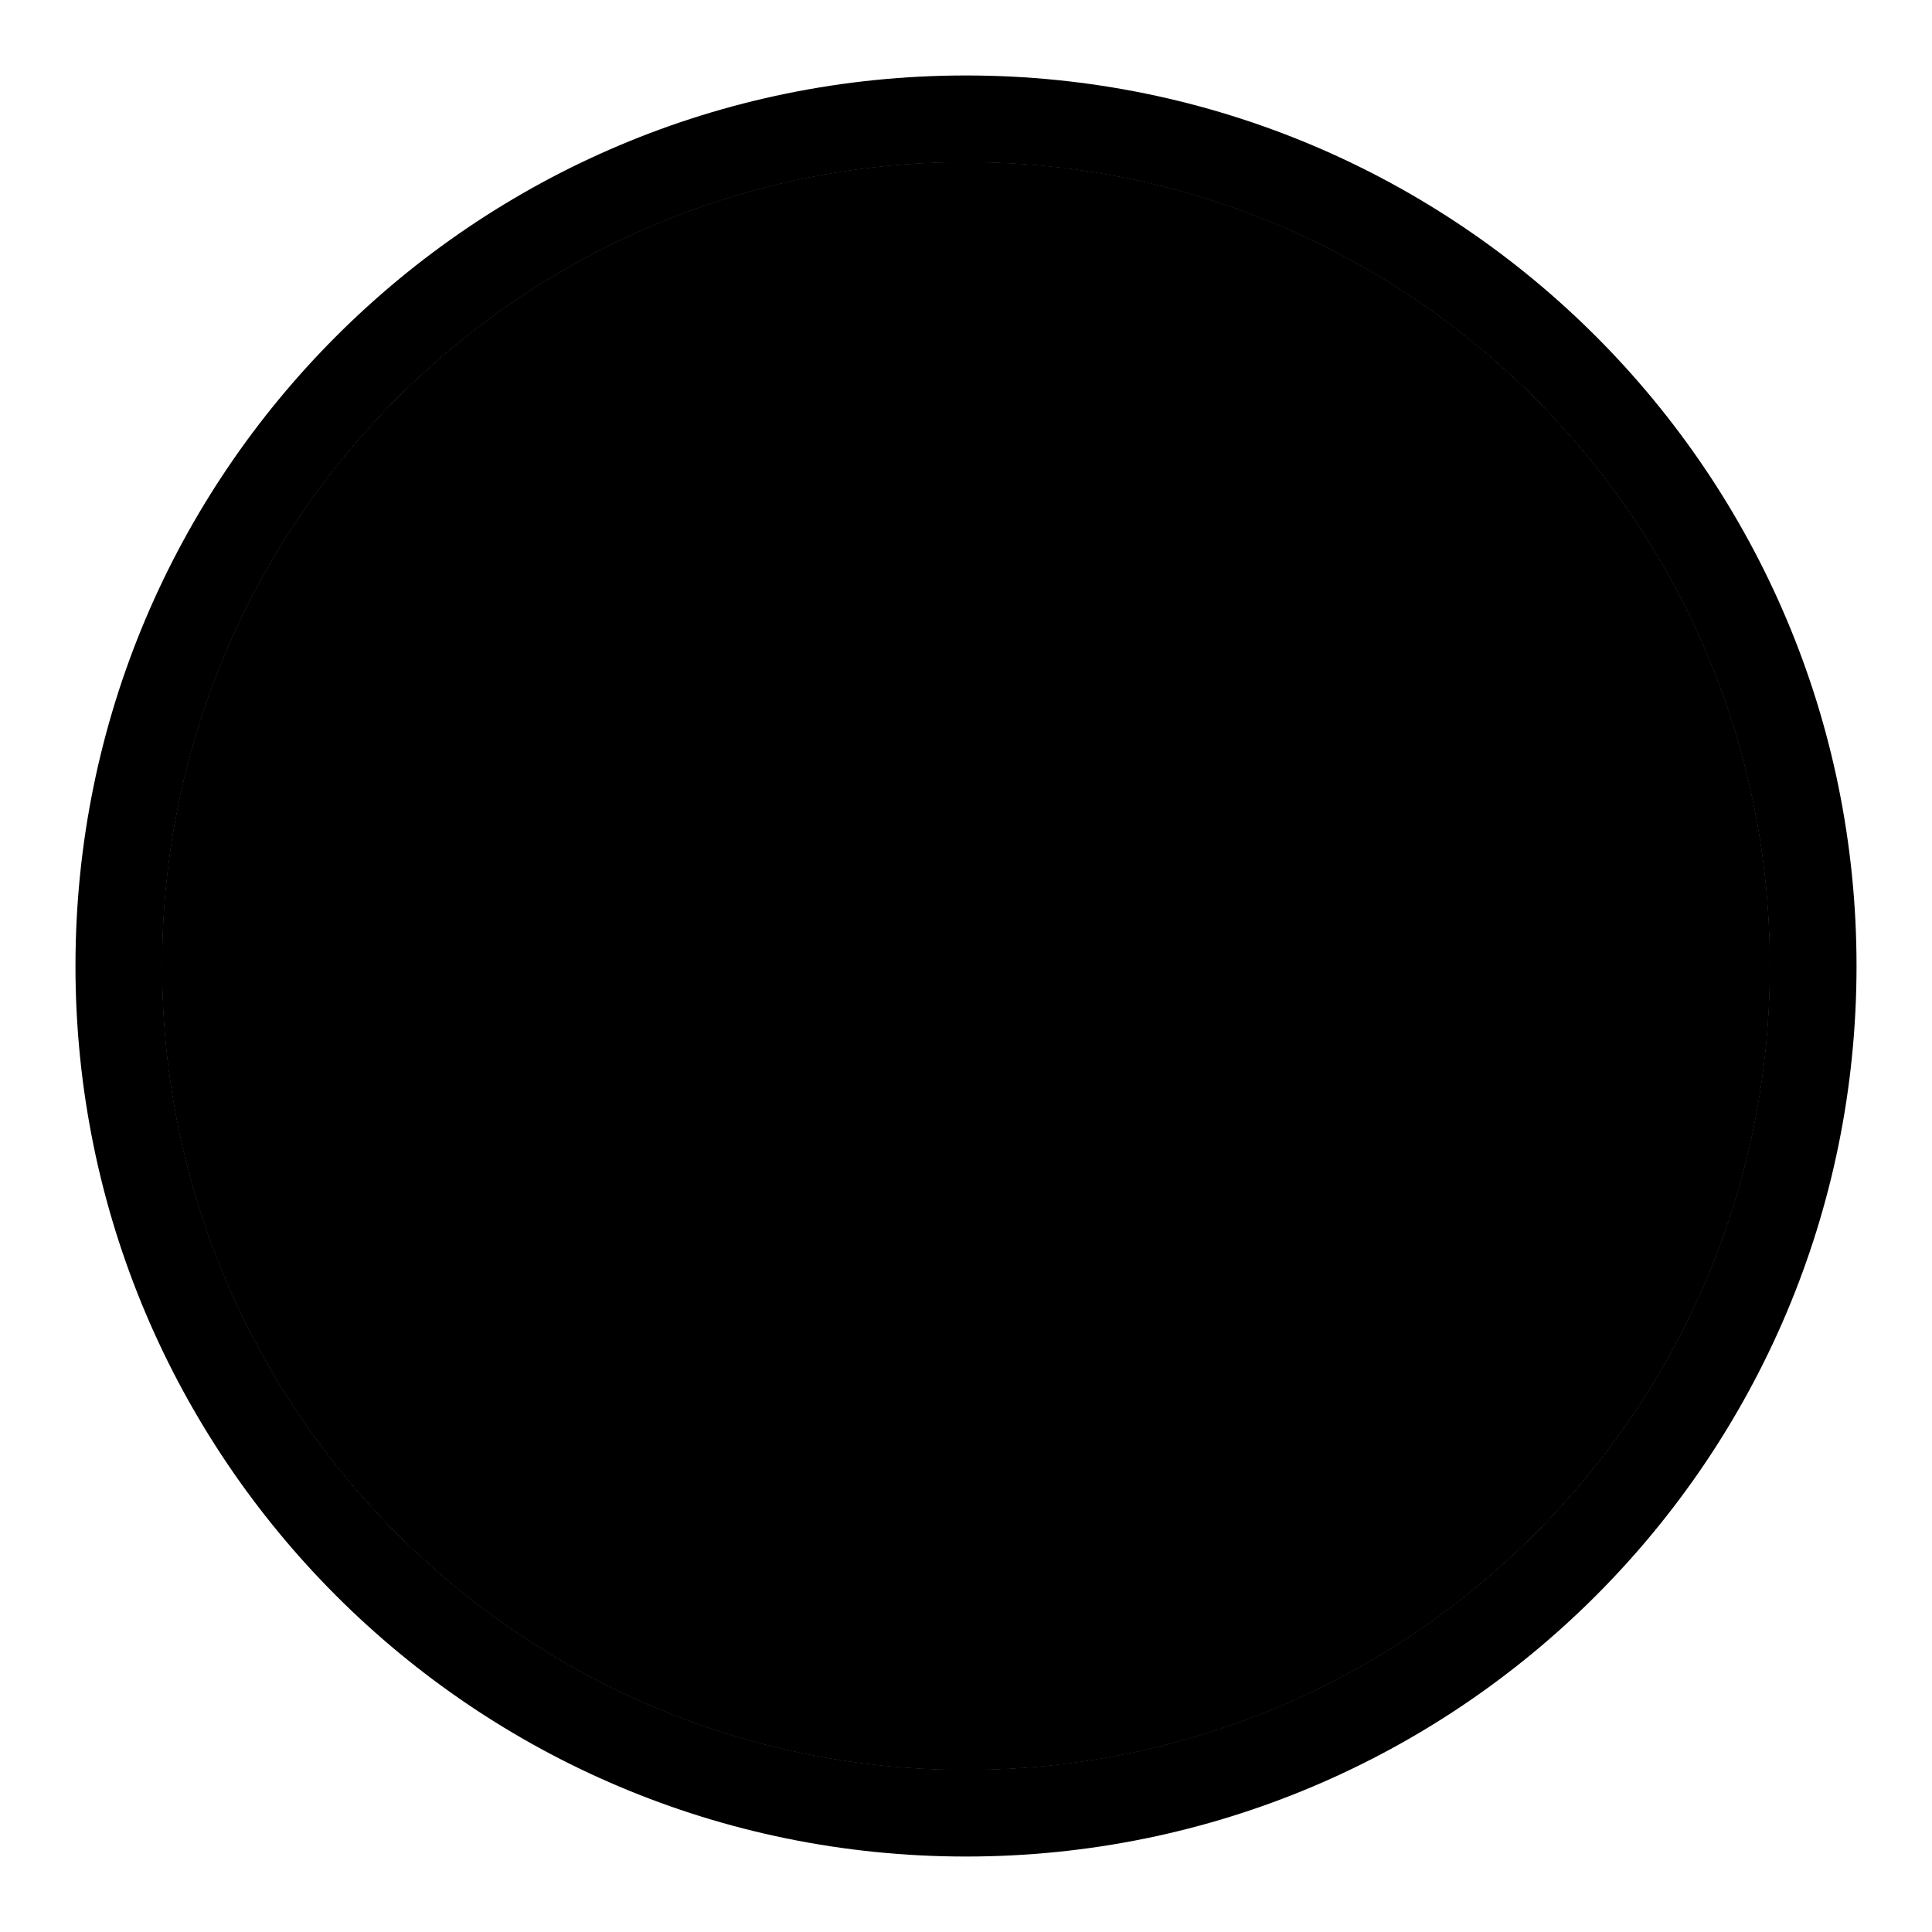 <?xml version="1.0" encoding="utf-8"?>
<!-- Svg Vector Icons : http://www.onlinewebfonts.com/icon -->
<!DOCTYPE svg PUBLIC "-//W3C//DTD SVG 1.1//EN" "http://www.w3.org/Graphics/SVG/1.1/DTD/svg11.dtd">
<svg version="1.1" xmlns="http://www.w3.org/2000/svg" xmlns:xlink="http://www.w3.org/1999/xlink" x="0px" y="0px" viewBox="0 0 256 256" enable-background="new 0 0 256 256" xml:space="preserve">
<g><g><path fill="#000000" d="M21.5,128c0,58.8,47.7,106.5,106.5,106.5c58.8,0,106.5-47.7,106.5-106.5c0-58.8-47.7-106.5-106.5-106.5C69.2,21.5,21.5,69.2,21.5,128L21.5,128z"/><path fill="#000000" d="M21.5,128c0,58.8,47.7,106.5,106.5,106.5c58.8,0,106.5-47.7,106.5-106.5c0-58.8-47.7-106.5-106.5-106.5C69.2,21.5,21.5,69.2,21.5,128L21.5,128z"/><path fill="#000000" d="M21.5,128c0,58.8,47.7,106.5,106.5,106.5c58.8,0,106.5-47.7,106.5-106.5c0-58.8-47.7-106.5-106.5-106.5C69.2,21.5,21.5,69.2,21.5,128L21.5,128z"/><path fill="#000000" d="M128,10C62.8,10,10,62.8,10,128c0,65.2,52.8,118,118,118c65.2,0,118-52.8,118-118C246,62.8,193.2,10,128,10z M128,234.5c-58.8,0-106.5-47.7-106.5-106.5C21.5,69.2,69.2,21.5,128,21.5c58.8,0,106.5,47.7,106.5,106.5C234.5,186.8,186.8,234.5,128,234.5z"/></g></g>
</svg>